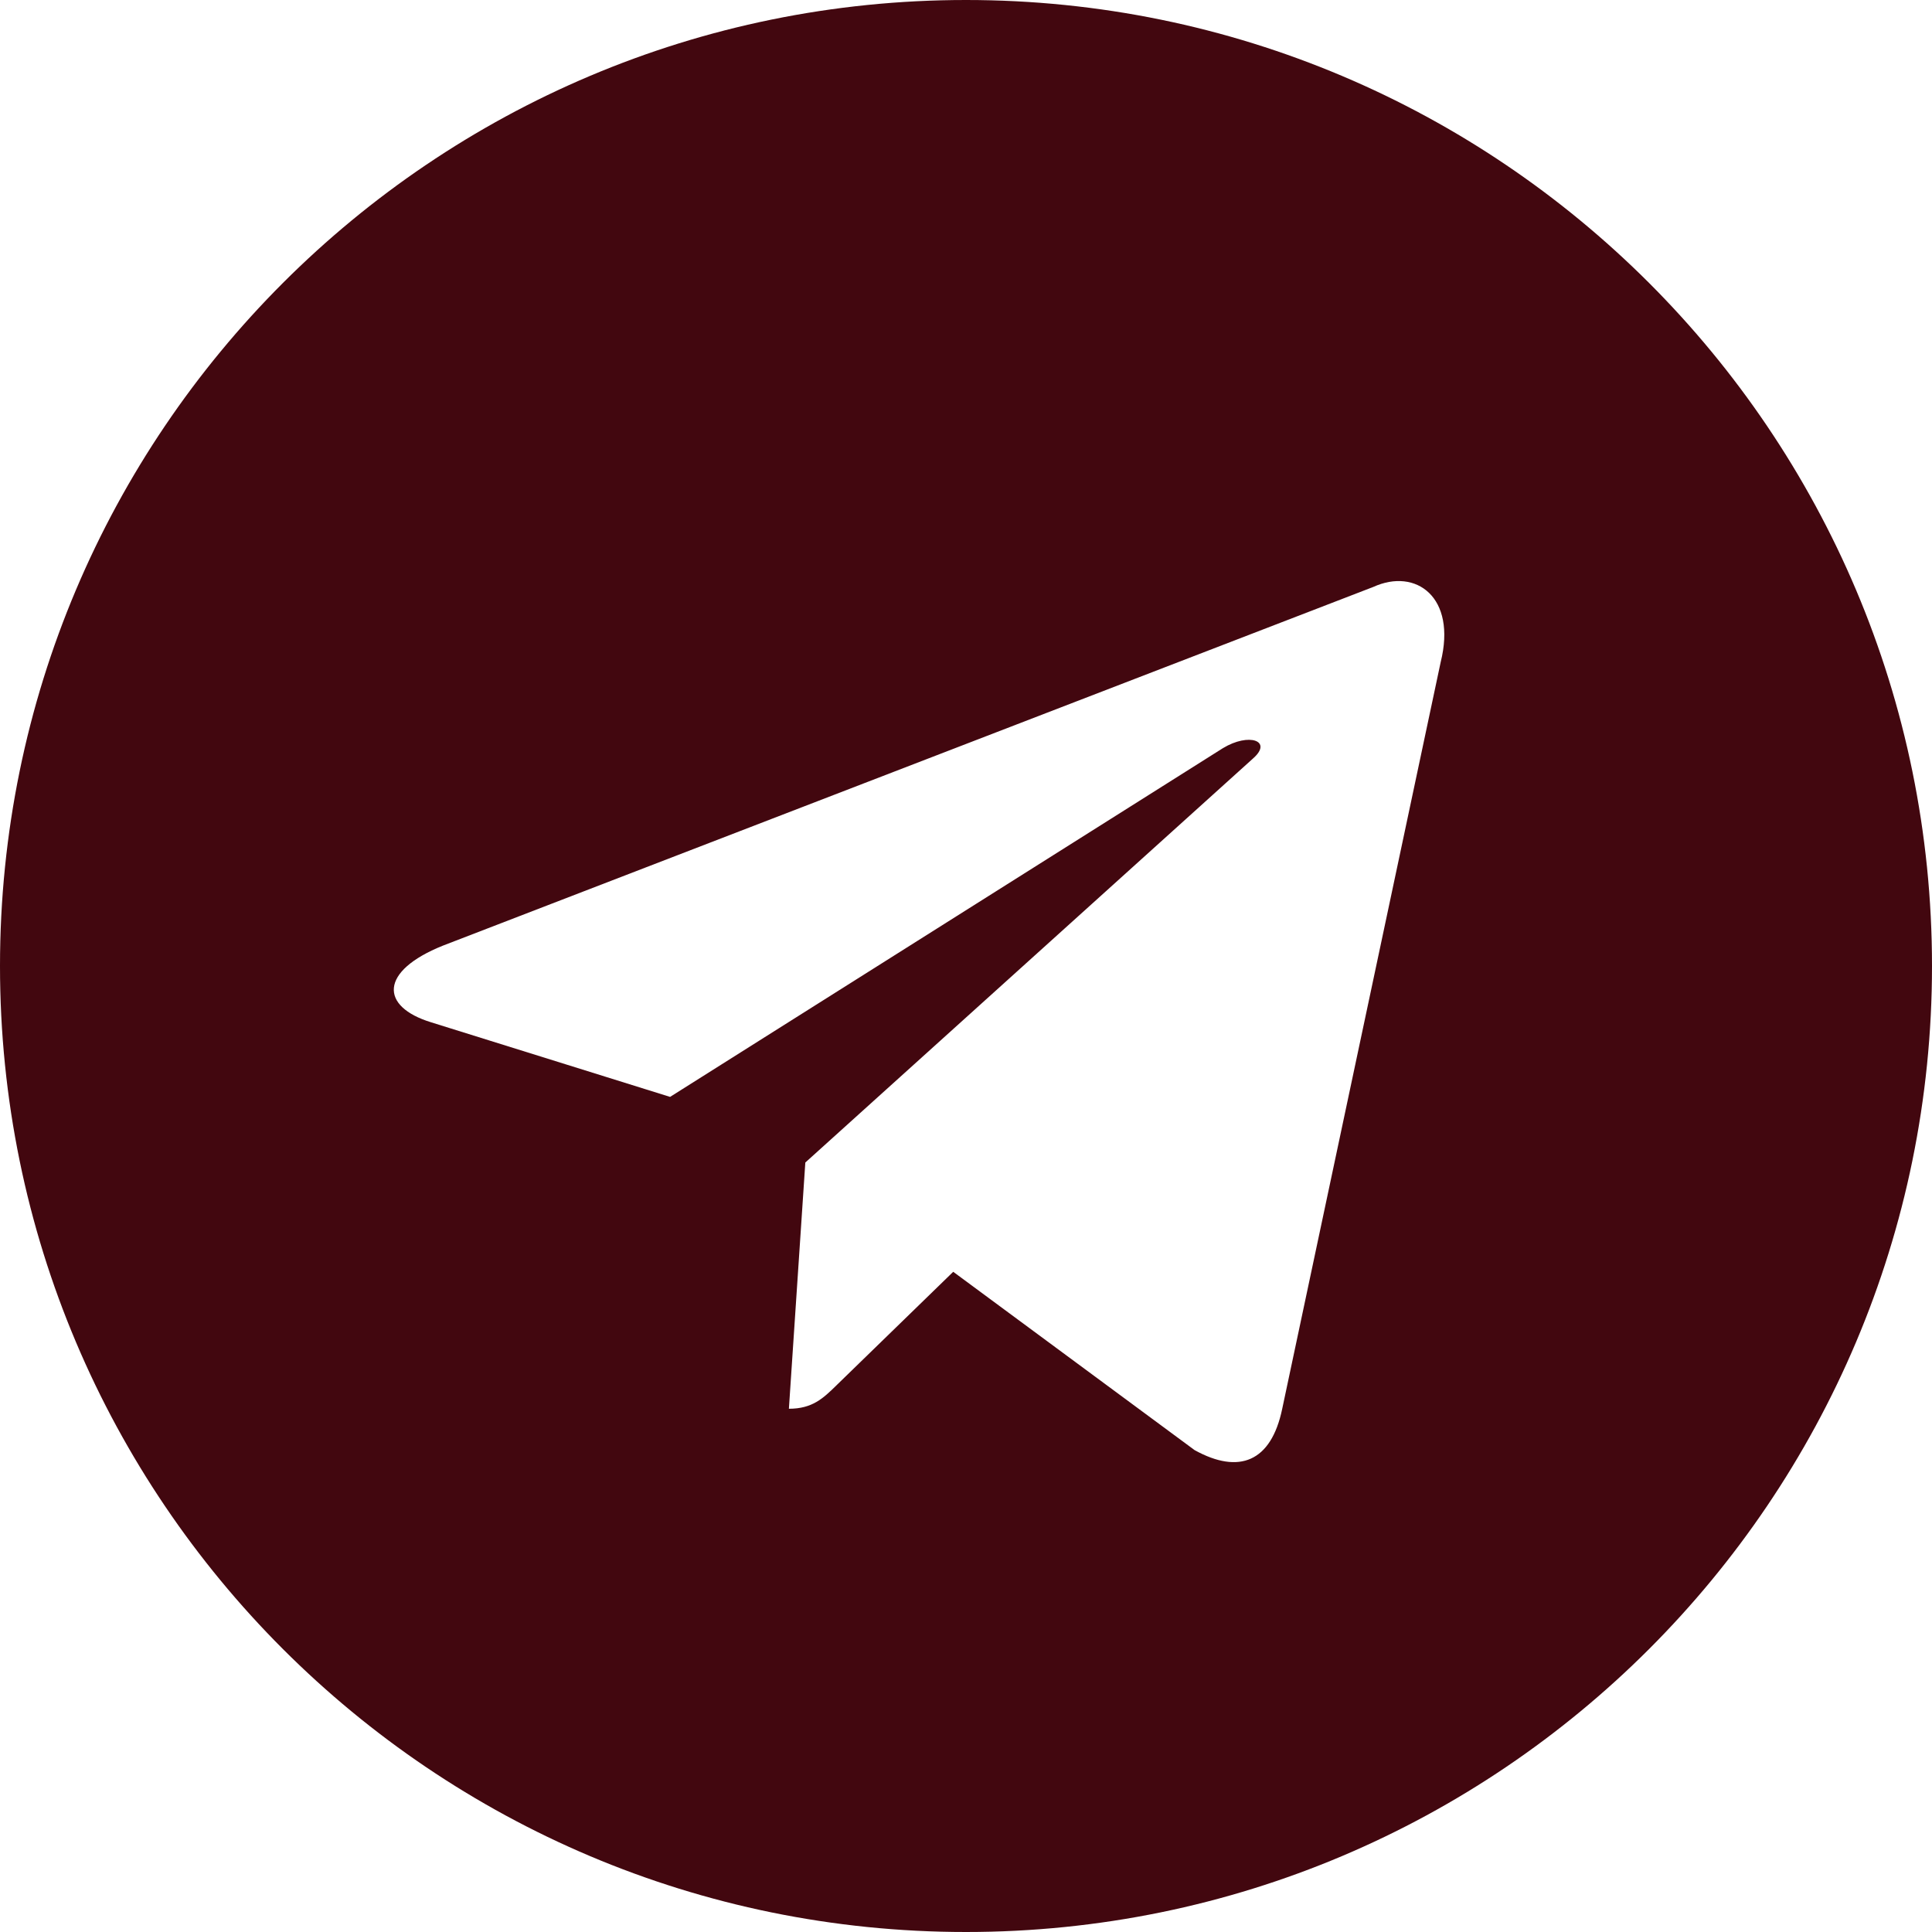 <svg width="36" height="36" viewBox="0 0 36 36" fill="none" xmlns="http://www.w3.org/2000/svg"><path fill-rule="evenodd" clip-rule="evenodd" d="M18 36C27.941 36 36 27.941 36 18C36 8.059 27.941 0 18 0C8.059 0 0 8.059 0 18C0 27.941 8.059 36 18 36ZM14.7 26.25C15.138 26.25 15.338 26.055 15.58 25.82L15.6 25.8L17.762 23.698L22.26 27.021C23.088 27.478 23.686 27.241 23.892 26.252L26.845 12.338C27.147 11.126 26.383 10.576 25.591 10.936L8.252 17.621C7.069 18.096 7.075 18.756 8.036 19.05L12.486 20.439L22.787 13.941C23.273 13.646 23.719 13.804 23.353 14.129L15.007 21.661L15.006 21.661L15.006 21.662L14.7 26.25Z" fill="#42070F"/></svg>